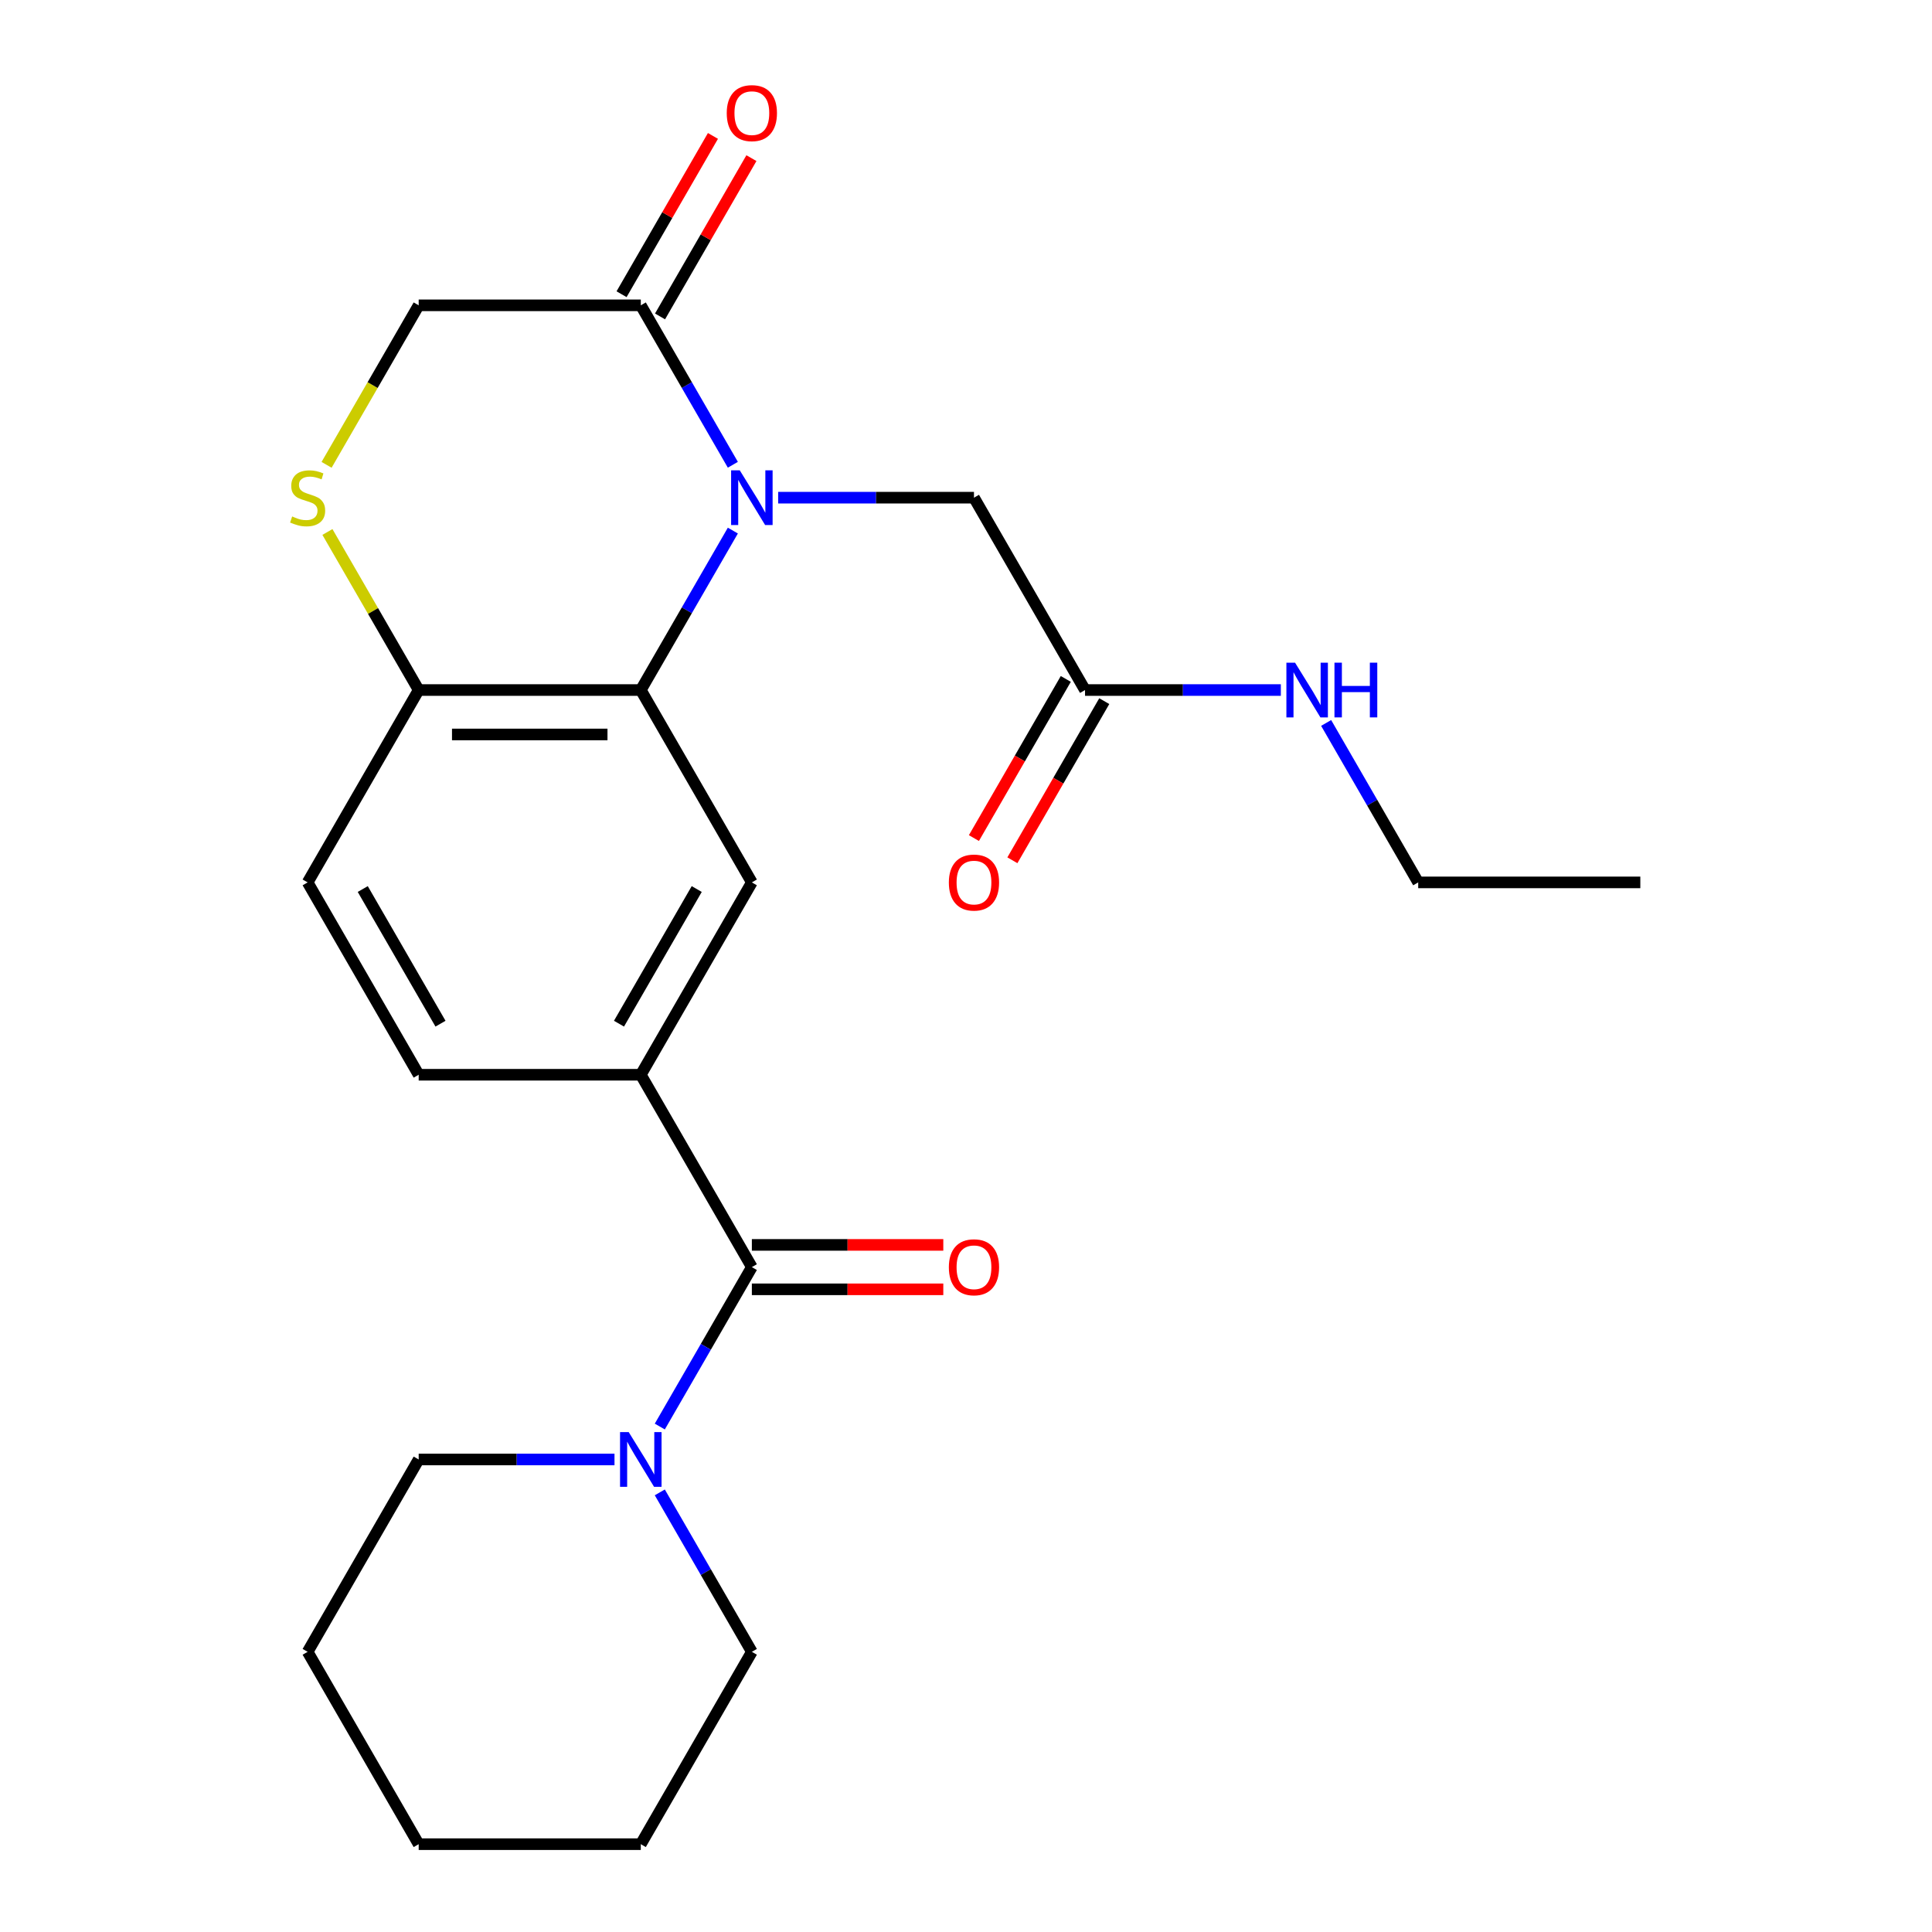 <?xml version='1.0' encoding='iso-8859-1'?>
<svg version='1.1' baseProfile='full'
              xmlns='http://www.w3.org/2000/svg'
                      xmlns:rdkit='http://www.rdkit.org/xml'
                      xmlns:xlink='http://www.w3.org/1999/xlink'
                  xml:space='preserve'
width='1000px' height='1000px' viewBox='0 0 1000 1000'>
<!-- END OF HEADER -->
<rect style='opacity:1.0;fill:#FFFFFF;stroke:none' width='1000' height='1000' x='0' y='0'> </rect>
<path class='bond-0' d='M 379.325,274.632 L 355.501,315.897' style='fill:none;fill-rule:evenodd;stroke:#0000FF;stroke-width:6px;stroke-linecap:butt;stroke-linejoin:miter;stroke-opacity:1' />
<path class='bond-0' d='M 355.501,315.897 L 331.677,357.162' style='fill:none;fill-rule:evenodd;stroke:#000000;stroke-width:6px;stroke-linecap:butt;stroke-linejoin:miter;stroke-opacity:1' />
<path class='bond-2' d='M 379.325,240.564 L 355.501,199.299' style='fill:none;fill-rule:evenodd;stroke:#0000FF;stroke-width:6px;stroke-linecap:butt;stroke-linejoin:miter;stroke-opacity:1' />
<path class='bond-2' d='M 355.501,199.299 L 331.677,158.034' style='fill:none;fill-rule:evenodd;stroke:#000000;stroke-width:6px;stroke-linecap:butt;stroke-linejoin:miter;stroke-opacity:1' />
<path class='bond-8' d='M 402.774,257.598 L 453.45,257.598' style='fill:none;fill-rule:evenodd;stroke:#0000FF;stroke-width:6px;stroke-linecap:butt;stroke-linejoin:miter;stroke-opacity:1' />
<path class='bond-8' d='M 453.45,257.598 L 504.126,257.598' style='fill:none;fill-rule:evenodd;stroke:#000000;stroke-width:6px;stroke-linecap:butt;stroke-linejoin:miter;stroke-opacity:1' />
<path class='bond-4' d='M 331.677,357.162 L 389.16,456.726' style='fill:none;fill-rule:evenodd;stroke:#000000;stroke-width:6px;stroke-linecap:butt;stroke-linejoin:miter;stroke-opacity:1' />
<path class='bond-7' d='M 331.677,357.162 L 216.71,357.162' style='fill:none;fill-rule:evenodd;stroke:#000000;stroke-width:6px;stroke-linecap:butt;stroke-linejoin:miter;stroke-opacity:1' />
<path class='bond-7' d='M 314.432,380.155 L 233.955,380.155' style='fill:none;fill-rule:evenodd;stroke:#000000;stroke-width:6px;stroke-linecap:butt;stroke-linejoin:miter;stroke-opacity:1' />
<path class='bond-1' d='M 389.16,655.854 L 331.677,556.29' style='fill:none;fill-rule:evenodd;stroke:#000000;stroke-width:6px;stroke-linecap:butt;stroke-linejoin:miter;stroke-opacity:1' />
<path class='bond-5' d='M 389.16,655.854 L 365.336,697.119' style='fill:none;fill-rule:evenodd;stroke:#000000;stroke-width:6px;stroke-linecap:butt;stroke-linejoin:miter;stroke-opacity:1' />
<path class='bond-5' d='M 365.336,697.119 L 341.511,738.383' style='fill:none;fill-rule:evenodd;stroke:#0000FF;stroke-width:6px;stroke-linecap:butt;stroke-linejoin:miter;stroke-opacity:1' />
<path class='bond-11' d='M 389.16,667.35 L 438.706,667.35' style='fill:none;fill-rule:evenodd;stroke:#000000;stroke-width:6px;stroke-linecap:butt;stroke-linejoin:miter;stroke-opacity:1' />
<path class='bond-11' d='M 438.706,667.35 L 488.252,667.35' style='fill:none;fill-rule:evenodd;stroke:#FF0000;stroke-width:6px;stroke-linecap:butt;stroke-linejoin:miter;stroke-opacity:1' />
<path class='bond-11' d='M 389.16,644.357 L 438.706,644.357' style='fill:none;fill-rule:evenodd;stroke:#000000;stroke-width:6px;stroke-linecap:butt;stroke-linejoin:miter;stroke-opacity:1' />
<path class='bond-11' d='M 438.706,644.357 L 488.252,644.357' style='fill:none;fill-rule:evenodd;stroke:#FF0000;stroke-width:6px;stroke-linecap:butt;stroke-linejoin:miter;stroke-opacity:1' />
<path class='bond-10' d='M 331.677,158.034 L 216.71,158.034' style='fill:none;fill-rule:evenodd;stroke:#000000;stroke-width:6px;stroke-linecap:butt;stroke-linejoin:miter;stroke-opacity:1' />
<path class='bond-12' d='M 341.633,163.782 L 365.284,122.817' style='fill:none;fill-rule:evenodd;stroke:#000000;stroke-width:6px;stroke-linecap:butt;stroke-linejoin:miter;stroke-opacity:1' />
<path class='bond-12' d='M 365.284,122.817 L 388.935,81.853' style='fill:none;fill-rule:evenodd;stroke:#FF0000;stroke-width:6px;stroke-linecap:butt;stroke-linejoin:miter;stroke-opacity:1' />
<path class='bond-12' d='M 321.72,152.286 L 345.371,111.321' style='fill:none;fill-rule:evenodd;stroke:#000000;stroke-width:6px;stroke-linecap:butt;stroke-linejoin:miter;stroke-opacity:1' />
<path class='bond-12' d='M 345.371,111.321 L 369.022,70.356' style='fill:none;fill-rule:evenodd;stroke:#FF0000;stroke-width:6px;stroke-linecap:butt;stroke-linejoin:miter;stroke-opacity:1' />
<path class='bond-3' d='M 331.677,556.29 L 389.16,456.726' style='fill:none;fill-rule:evenodd;stroke:#000000;stroke-width:6px;stroke-linecap:butt;stroke-linejoin:miter;stroke-opacity:1' />
<path class='bond-3' d='M 320.386,529.858 L 360.625,460.164' style='fill:none;fill-rule:evenodd;stroke:#000000;stroke-width:6px;stroke-linecap:butt;stroke-linejoin:miter;stroke-opacity:1' />
<path class='bond-25' d='M 331.677,556.29 L 216.71,556.29' style='fill:none;fill-rule:evenodd;stroke:#000000;stroke-width:6px;stroke-linecap:butt;stroke-linejoin:miter;stroke-opacity:1' />
<path class='bond-17' d='M 318.062,755.418 L 267.386,755.418' style='fill:none;fill-rule:evenodd;stroke:#0000FF;stroke-width:6px;stroke-linecap:butt;stroke-linejoin:miter;stroke-opacity:1' />
<path class='bond-17' d='M 267.386,755.418 L 216.71,755.418' style='fill:none;fill-rule:evenodd;stroke:#000000;stroke-width:6px;stroke-linecap:butt;stroke-linejoin:miter;stroke-opacity:1' />
<path class='bond-18' d='M 341.511,772.452 L 365.336,813.717' style='fill:none;fill-rule:evenodd;stroke:#0000FF;stroke-width:6px;stroke-linecap:butt;stroke-linejoin:miter;stroke-opacity:1' />
<path class='bond-18' d='M 365.336,813.717 L 389.16,854.982' style='fill:none;fill-rule:evenodd;stroke:#000000;stroke-width:6px;stroke-linecap:butt;stroke-linejoin:miter;stroke-opacity:1' />
<path class='bond-6' d='M 169.038,240.604 L 192.874,199.319' style='fill:none;fill-rule:evenodd;stroke:#CCCC00;stroke-width:6px;stroke-linecap:butt;stroke-linejoin:miter;stroke-opacity:1' />
<path class='bond-6' d='M 192.874,199.319 L 216.71,158.034' style='fill:none;fill-rule:evenodd;stroke:#000000;stroke-width:6px;stroke-linecap:butt;stroke-linejoin:miter;stroke-opacity:1' />
<path class='bond-24' d='M 169.477,275.352 L 193.094,316.257' style='fill:none;fill-rule:evenodd;stroke:#CCCC00;stroke-width:6px;stroke-linecap:butt;stroke-linejoin:miter;stroke-opacity:1' />
<path class='bond-24' d='M 193.094,316.257 L 216.71,357.162' style='fill:none;fill-rule:evenodd;stroke:#000000;stroke-width:6px;stroke-linecap:butt;stroke-linejoin:miter;stroke-opacity:1' />
<path class='bond-15' d='M 216.71,357.162 L 159.227,456.726' style='fill:none;fill-rule:evenodd;stroke:#000000;stroke-width:6px;stroke-linecap:butt;stroke-linejoin:miter;stroke-opacity:1' />
<path class='bond-9' d='M 504.126,257.598 L 561.61,357.162' style='fill:none;fill-rule:evenodd;stroke:#000000;stroke-width:6px;stroke-linecap:butt;stroke-linejoin:miter;stroke-opacity:1' />
<path class='bond-14' d='M 551.653,351.414 L 527.875,392.598' style='fill:none;fill-rule:evenodd;stroke:#000000;stroke-width:6px;stroke-linecap:butt;stroke-linejoin:miter;stroke-opacity:1' />
<path class='bond-14' d='M 527.875,392.598 L 504.097,433.783' style='fill:none;fill-rule:evenodd;stroke:#FF0000;stroke-width:6px;stroke-linecap:butt;stroke-linejoin:miter;stroke-opacity:1' />
<path class='bond-14' d='M 571.566,362.91 L 547.788,404.095' style='fill:none;fill-rule:evenodd;stroke:#000000;stroke-width:6px;stroke-linecap:butt;stroke-linejoin:miter;stroke-opacity:1' />
<path class='bond-14' d='M 547.788,404.095 L 524.01,445.28' style='fill:none;fill-rule:evenodd;stroke:#FF0000;stroke-width:6px;stroke-linecap:butt;stroke-linejoin:miter;stroke-opacity:1' />
<path class='bond-16' d='M 561.61,357.162 L 612.286,357.162' style='fill:none;fill-rule:evenodd;stroke:#000000;stroke-width:6px;stroke-linecap:butt;stroke-linejoin:miter;stroke-opacity:1' />
<path class='bond-16' d='M 612.286,357.162 L 662.962,357.162' style='fill:none;fill-rule:evenodd;stroke:#0000FF;stroke-width:6px;stroke-linecap:butt;stroke-linejoin:miter;stroke-opacity:1' />
<path class='bond-13' d='M 216.71,556.29 L 159.227,456.726' style='fill:none;fill-rule:evenodd;stroke:#000000;stroke-width:6px;stroke-linecap:butt;stroke-linejoin:miter;stroke-opacity:1' />
<path class='bond-13' d='M 228,529.858 L 187.762,460.164' style='fill:none;fill-rule:evenodd;stroke:#000000;stroke-width:6px;stroke-linecap:butt;stroke-linejoin:miter;stroke-opacity:1' />
<path class='bond-19' d='M 686.411,374.196 L 710.235,415.461' style='fill:none;fill-rule:evenodd;stroke:#0000FF;stroke-width:6px;stroke-linecap:butt;stroke-linejoin:miter;stroke-opacity:1' />
<path class='bond-19' d='M 710.235,415.461 L 734.059,456.726' style='fill:none;fill-rule:evenodd;stroke:#000000;stroke-width:6px;stroke-linecap:butt;stroke-linejoin:miter;stroke-opacity:1' />
<path class='bond-20' d='M 216.71,755.418 L 159.227,854.982' style='fill:none;fill-rule:evenodd;stroke:#000000;stroke-width:6px;stroke-linecap:butt;stroke-linejoin:miter;stroke-opacity:1' />
<path class='bond-21' d='M 389.16,854.982 L 331.677,954.545' style='fill:none;fill-rule:evenodd;stroke:#000000;stroke-width:6px;stroke-linecap:butt;stroke-linejoin:miter;stroke-opacity:1' />
<path class='bond-22' d='M 734.059,456.726 L 849.026,456.726' style='fill:none;fill-rule:evenodd;stroke:#000000;stroke-width:6px;stroke-linecap:butt;stroke-linejoin:miter;stroke-opacity:1' />
<path class='bond-26' d='M 159.227,854.982 L 216.71,954.545' style='fill:none;fill-rule:evenodd;stroke:#000000;stroke-width:6px;stroke-linecap:butt;stroke-linejoin:miter;stroke-opacity:1' />
<path class='bond-23' d='M 331.677,954.545 L 216.71,954.545' style='fill:none;fill-rule:evenodd;stroke:#000000;stroke-width:6px;stroke-linecap:butt;stroke-linejoin:miter;stroke-opacity:1' />
<path  class='atom-0' d='M 382.9 243.438
L 392.18 258.438
Q 393.1 259.918, 394.58 262.598
Q 396.06 265.278, 396.14 265.438
L 396.14 243.438
L 399.9 243.438
L 399.9 271.758
L 396.02 271.758
L 386.06 255.358
Q 384.9 253.438, 383.66 251.238
Q 382.46 249.038, 382.1 248.358
L 382.1 271.758
L 378.42 271.758
L 378.42 243.438
L 382.9 243.438
' fill='#0000FF'/>
<path  class='atom-6' d='M 325.417 741.258
L 334.697 756.258
Q 335.617 757.738, 337.097 760.418
Q 338.577 763.098, 338.657 763.258
L 338.657 741.258
L 342.417 741.258
L 342.417 769.578
L 338.537 769.578
L 328.577 753.178
Q 327.417 751.258, 326.177 749.058
Q 324.977 746.858, 324.617 746.178
L 324.617 769.578
L 320.937 769.578
L 320.937 741.258
L 325.417 741.258
' fill='#0000FF'/>
<path  class='atom-7' d='M 151.227 267.318
Q 151.547 267.438, 152.867 267.998
Q 154.187 268.558, 155.627 268.918
Q 157.107 269.238, 158.547 269.238
Q 161.227 269.238, 162.787 267.958
Q 164.347 266.638, 164.347 264.358
Q 164.347 262.798, 163.547 261.838
Q 162.787 260.878, 161.587 260.358
Q 160.387 259.838, 158.387 259.238
Q 155.867 258.478, 154.347 257.758
Q 152.867 257.038, 151.787 255.518
Q 150.747 253.998, 150.747 251.438
Q 150.747 247.878, 153.147 245.678
Q 155.587 243.478, 160.387 243.478
Q 163.667 243.478, 167.387 245.038
L 166.467 248.118
Q 163.067 246.718, 160.507 246.718
Q 157.747 246.718, 156.227 247.878
Q 154.707 248.998, 154.747 250.958
Q 154.747 252.478, 155.507 253.398
Q 156.307 254.318, 157.427 254.838
Q 158.587 255.358, 160.507 255.958
Q 163.067 256.758, 164.587 257.558
Q 166.107 258.358, 167.187 259.998
Q 168.307 261.598, 168.307 264.358
Q 168.307 268.278, 165.667 270.398
Q 163.067 272.478, 158.707 272.478
Q 156.187 272.478, 154.267 271.918
Q 152.387 271.398, 150.147 270.478
L 151.227 267.318
' fill='#CCCC00'/>
<path  class='atom-12' d='M 491.126 655.934
Q 491.126 649.134, 494.486 645.334
Q 497.846 641.534, 504.126 641.534
Q 510.406 641.534, 513.766 645.334
Q 517.126 649.134, 517.126 655.934
Q 517.126 662.814, 513.726 666.734
Q 510.326 670.614, 504.126 670.614
Q 497.886 670.614, 494.486 666.734
Q 491.126 662.854, 491.126 655.934
M 504.126 667.414
Q 508.446 667.414, 510.766 664.534
Q 513.126 661.614, 513.126 655.934
Q 513.126 650.374, 510.766 647.574
Q 508.446 644.734, 504.126 644.734
Q 499.806 644.734, 497.446 647.534
Q 495.126 650.334, 495.126 655.934
Q 495.126 661.654, 497.446 664.534
Q 499.806 667.414, 504.126 667.414
' fill='#FF0000'/>
<path  class='atom-13' d='M 376.16 58.55
Q 376.16 51.75, 379.52 47.95
Q 382.88 44.15, 389.16 44.15
Q 395.44 44.15, 398.8 47.95
Q 402.16 51.75, 402.16 58.55
Q 402.16 65.43, 398.76 69.35
Q 395.36 73.23, 389.16 73.23
Q 382.92 73.23, 379.52 69.35
Q 376.16 65.47, 376.16 58.55
M 389.16 70.03
Q 393.48 70.03, 395.8 67.15
Q 398.16 64.23, 398.16 58.55
Q 398.16 52.99, 395.8 50.19
Q 393.48 47.35, 389.16 47.35
Q 384.84 47.35, 382.48 50.15
Q 380.16 52.95, 380.16 58.55
Q 380.16 64.27, 382.48 67.15
Q 384.84 70.03, 389.16 70.03
' fill='#FF0000'/>
<path  class='atom-15' d='M 491.126 456.806
Q 491.126 450.006, 494.486 446.206
Q 497.846 442.406, 504.126 442.406
Q 510.406 442.406, 513.766 446.206
Q 517.126 450.006, 517.126 456.806
Q 517.126 463.686, 513.726 467.606
Q 510.326 471.486, 504.126 471.486
Q 497.886 471.486, 494.486 467.606
Q 491.126 463.726, 491.126 456.806
M 504.126 468.286
Q 508.446 468.286, 510.766 465.406
Q 513.126 462.486, 513.126 456.806
Q 513.126 451.246, 510.766 448.446
Q 508.446 445.606, 504.126 445.606
Q 499.806 445.606, 497.446 448.406
Q 495.126 451.206, 495.126 456.806
Q 495.126 462.526, 497.446 465.406
Q 499.806 468.286, 504.126 468.286
' fill='#FF0000'/>
<path  class='atom-17' d='M 670.316 343.002
L 679.596 358.002
Q 680.516 359.482, 681.996 362.162
Q 683.476 364.842, 683.556 365.002
L 683.556 343.002
L 687.316 343.002
L 687.316 371.322
L 683.436 371.322
L 673.476 354.922
Q 672.316 353.002, 671.076 350.802
Q 669.876 348.602, 669.516 347.922
L 669.516 371.322
L 665.836 371.322
L 665.836 343.002
L 670.316 343.002
' fill='#0000FF'/>
<path  class='atom-17' d='M 690.716 343.002
L 694.556 343.002
L 694.556 355.042
L 709.036 355.042
L 709.036 343.002
L 712.876 343.002
L 712.876 371.322
L 709.036 371.322
L 709.036 358.242
L 694.556 358.242
L 694.556 371.322
L 690.716 371.322
L 690.716 343.002
' fill='#0000FF'/>
</svg>
